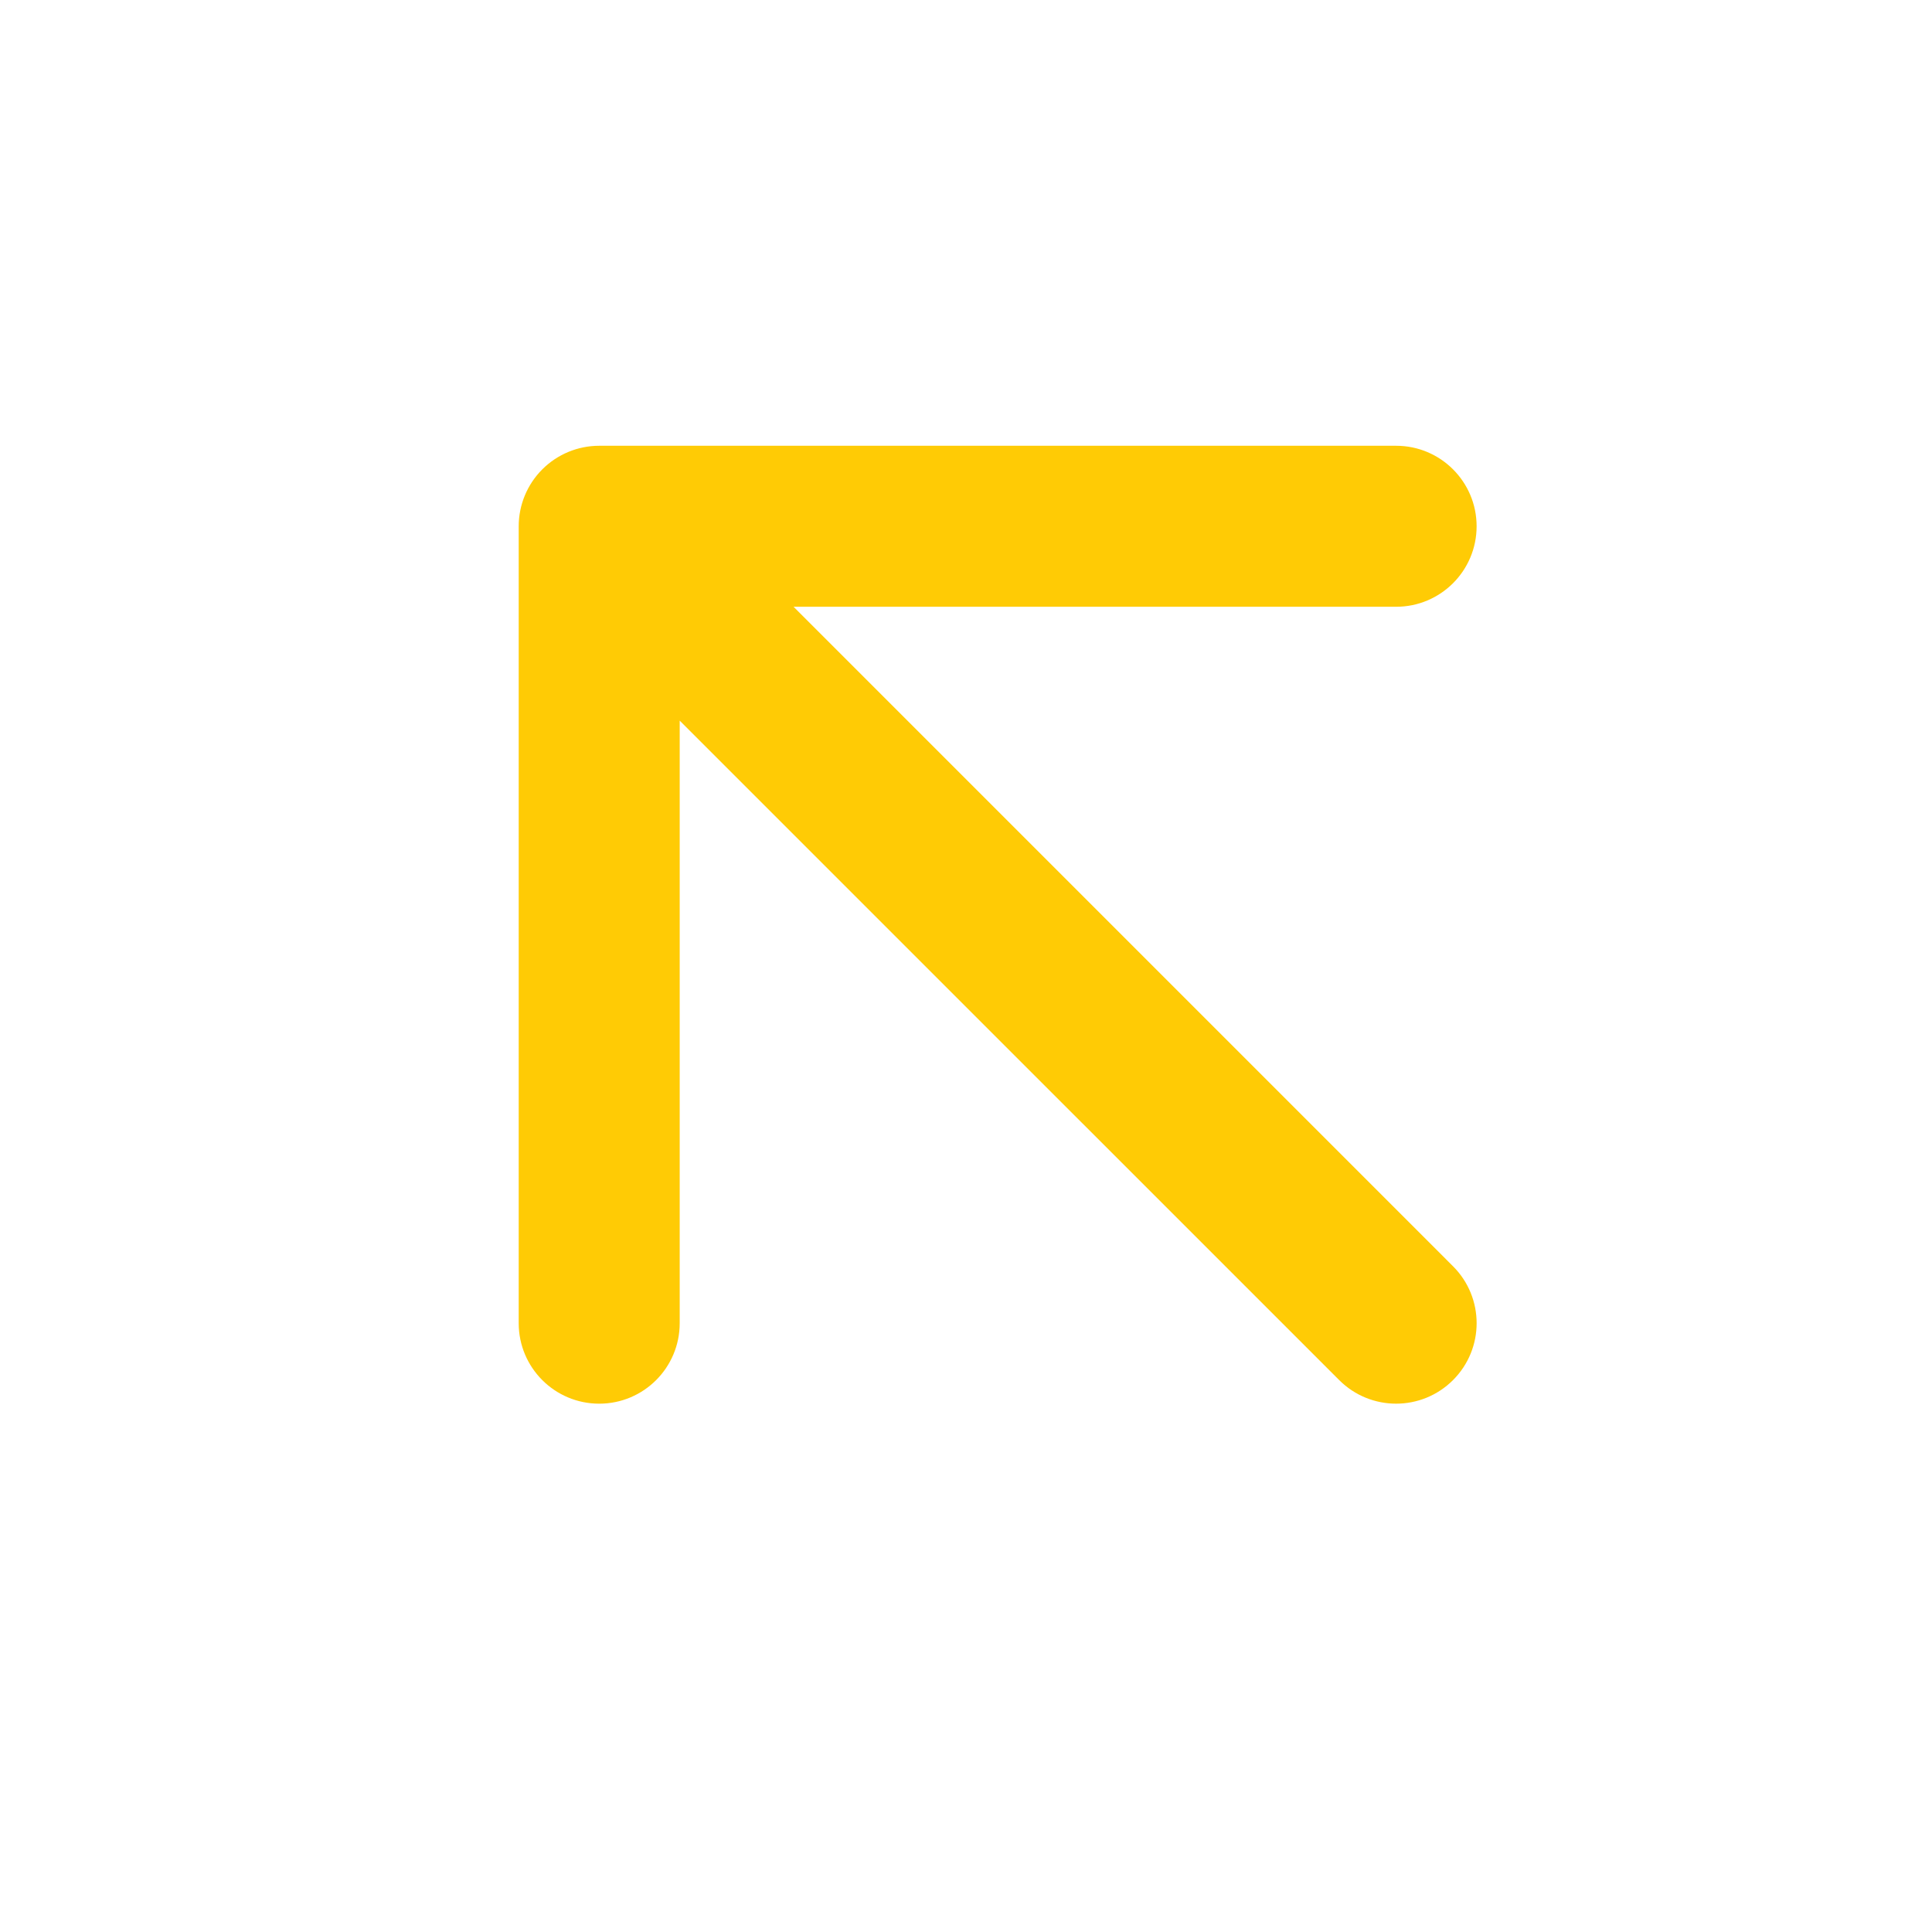 <svg width="48" height="48" viewBox="0 0 48 48" fill="none" xmlns="http://www.w3.org/2000/svg">
<path fill-rule="evenodd" clip-rule="evenodd" d="M13.473 11.661C13.848 11.286 14.357 11.075 14.887 11.075L34.686 11.075C35.791 11.075 36.686 11.971 36.686 13.075C36.686 14.18 35.791 15.075 34.686 15.075L19.716 15.075L36.1 31.46C36.882 32.241 36.882 33.507 36.1 34.288C35.319 35.069 34.053 35.069 33.272 34.288L16.887 17.904L16.887 32.874C16.887 33.979 15.992 34.874 14.887 34.874C13.783 34.874 12.887 33.979 12.887 32.874L12.887 13.075C12.887 12.545 13.098 12.036 13.473 11.661Z" fill="#FFCB05"/>
</svg>
